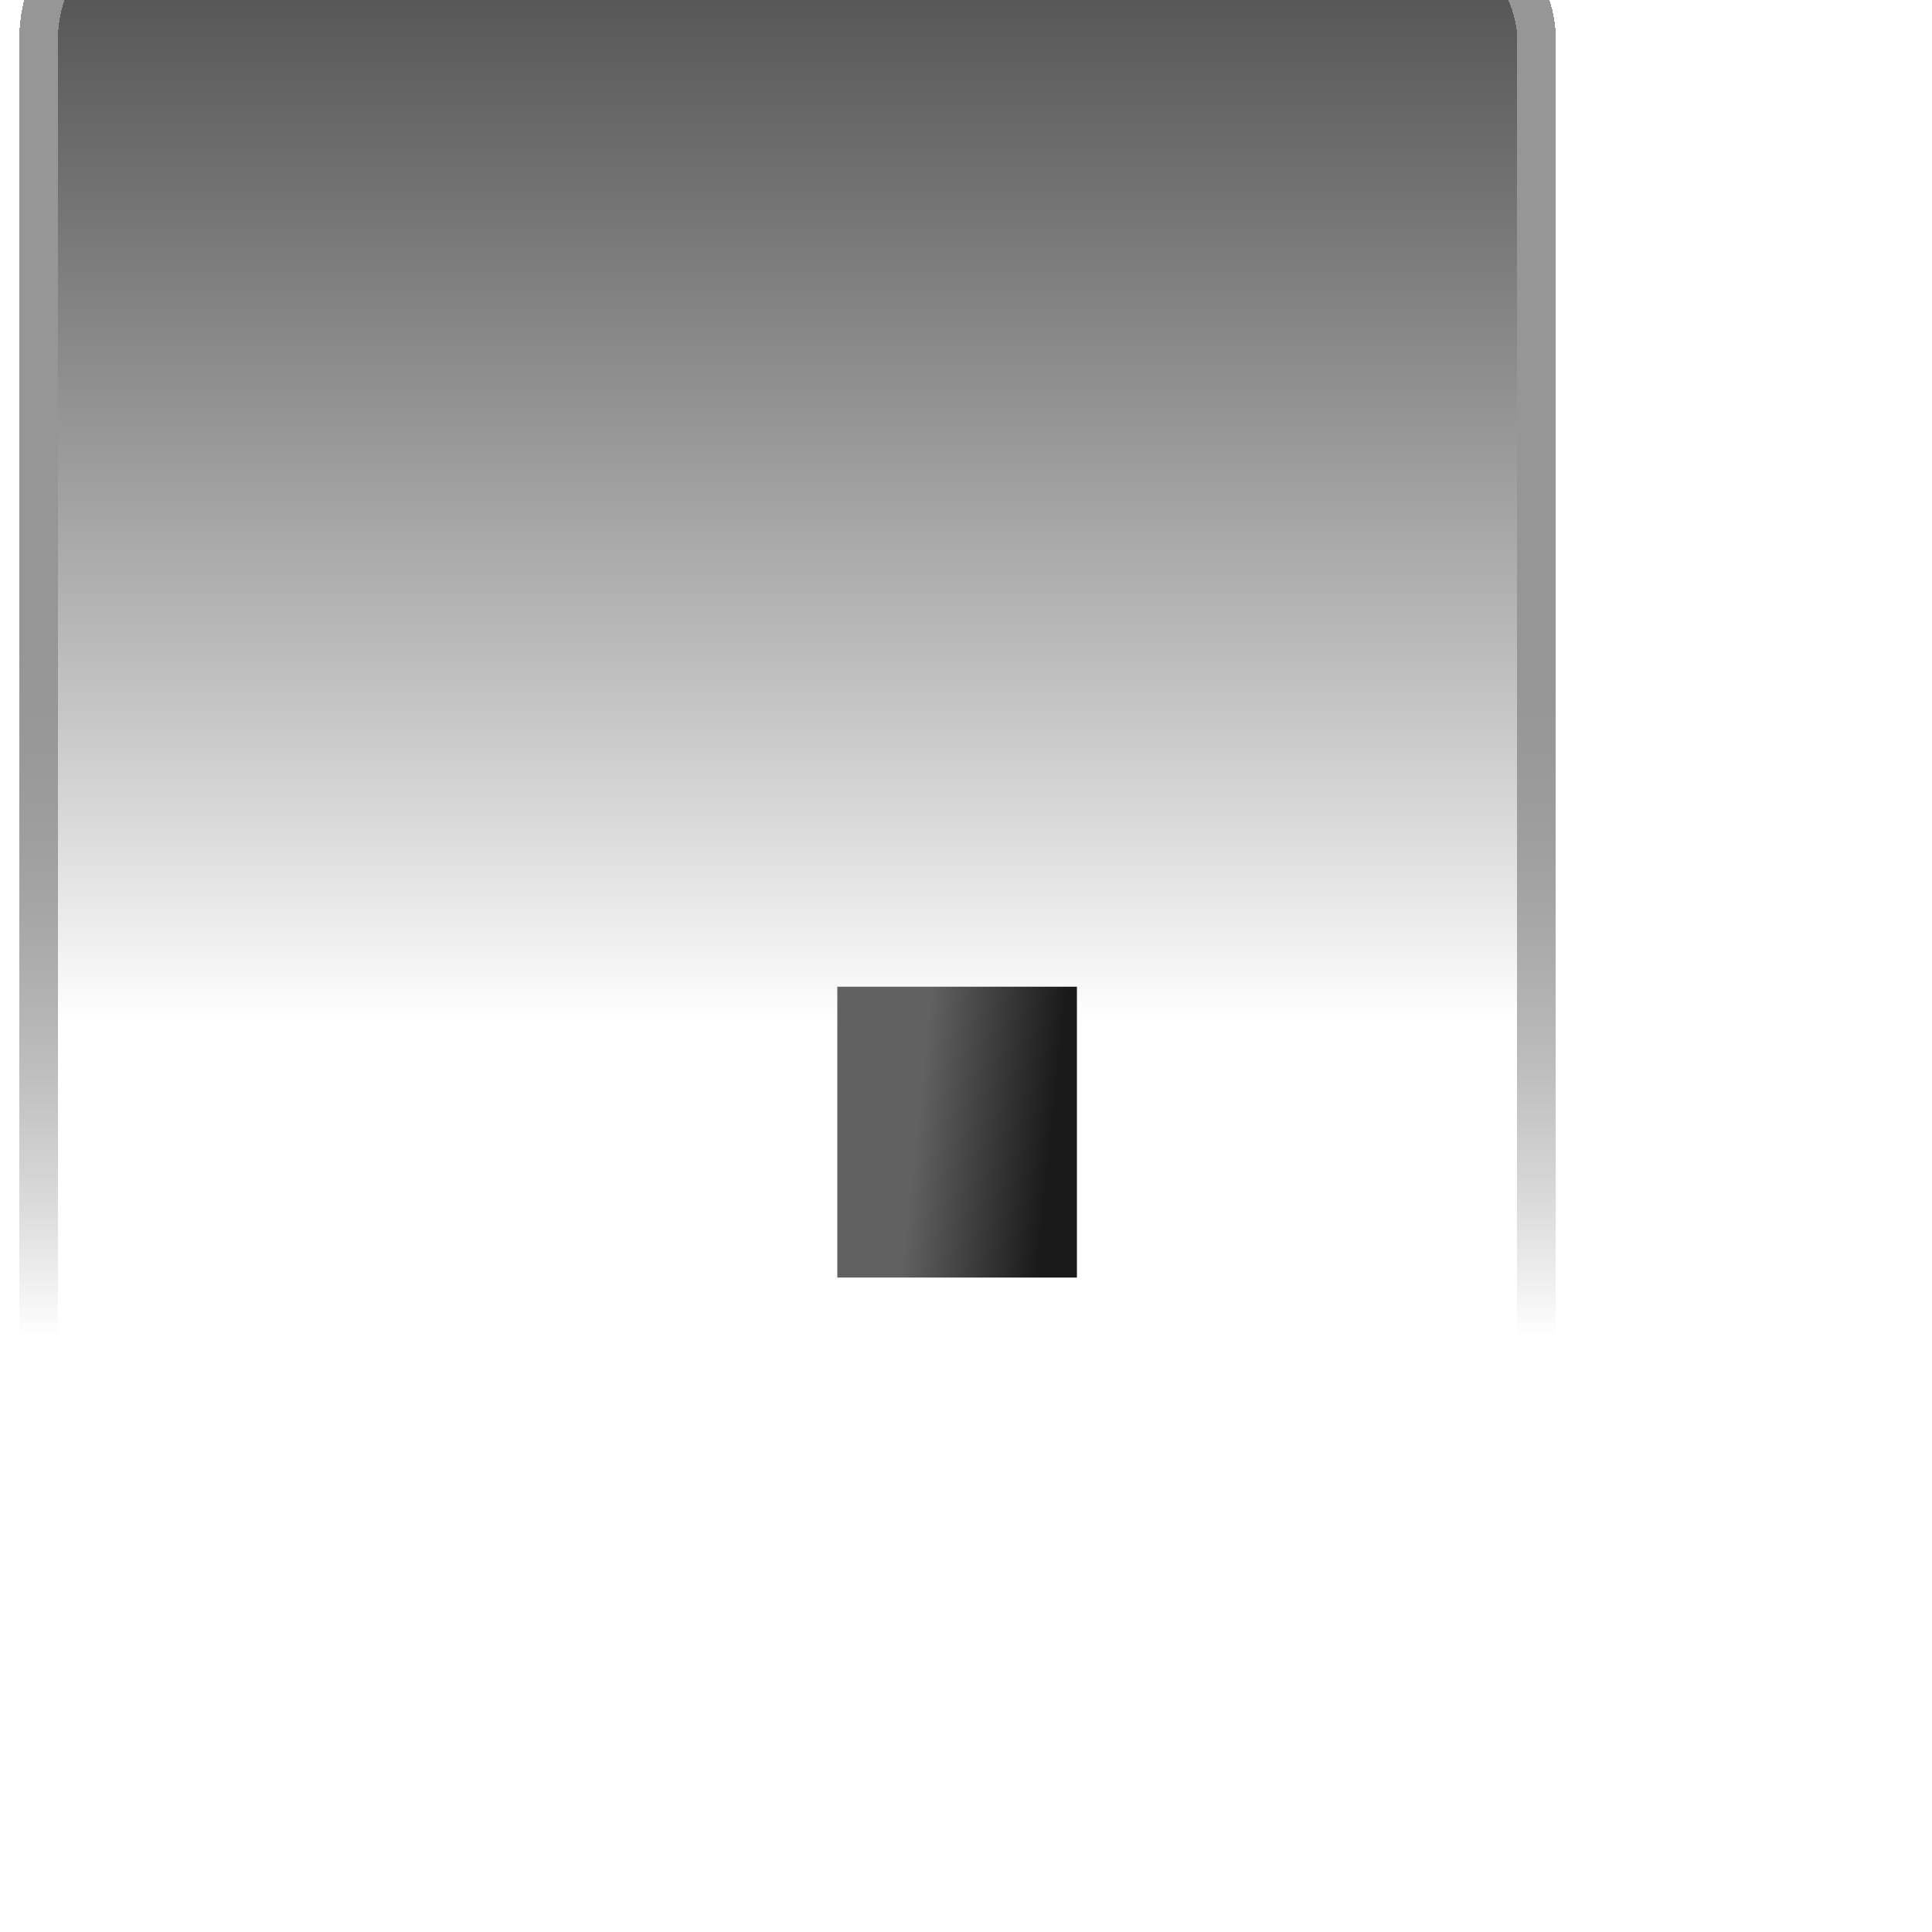 <?xml version="1.0" encoding="UTF-8"?> <svg xmlns="http://www.w3.org/2000/svg" width="100" height="100" viewBox="0 0 100 100" fill="none"> <g clip-path="url(#clip0_114_13635)"> <g filter="url(#filter0_d_114_13635)"> <rect x="12" y="10" width="75.528" height="79" rx="6" fill="url(#paint0_linear_114_13635)" shape-rendering="crispEdges"></rect> <rect x="11" y="9" width="77.528" height="81" rx="7" stroke="url(#paint1_linear_114_13635)" stroke-width="2" shape-rendering="crispEdges"></rect> </g> <rect x="43.339" y="51.072" width="12.402" height="15.054" fill="url(#paint2_linear_114_13635)"></rect> <g filter="url(#filter1_ddddd_114_13635)"> <path d="M61.465 47.099H59.103V40.199C59.103 35.14 54.851 31 49.654 31C44.457 31 40.205 35.14 40.205 40.199V47.099H37.843C36.662 47.099 35.48 48.249 35.48 49.399V65.498C35.48 66.648 36.662 67.798 37.843 67.798H61.465C62.646 67.798 63.827 66.648 63.827 65.498V49.399C63.827 48.249 62.646 47.099 61.465 47.099ZM52.016 63.198H47.292L48.236 58.138C47.055 57.678 46.111 56.298 46.111 55.148C46.111 53.309 47.764 51.699 49.654 51.699C51.544 51.699 53.197 53.309 53.197 55.148C53.197 56.528 52.489 57.678 51.071 58.138L52.016 63.198ZM54.378 47.099H44.929V40.199C44.929 37.67 47.055 35.6 49.654 35.6C52.252 35.6 54.378 37.67 54.378 40.199V47.099Z" fill="url(#paint3_linear_114_13635)"></path> </g> </g> <defs> <filter id="filter0_d_114_13635" x="-13" y="-20" width="107.527" height="111" filterUnits="userSpaceOnUse" color-interpolation-filters="sRGB"> <feFlood flood-opacity="0" result="BackgroundImageFix"></feFlood> <feColorMatrix in="SourceAlpha" type="matrix" values="0 0 0 0 0 0 0 0 0 0 0 0 0 0 0 0 0 0 127 0" result="hardAlpha"></feColorMatrix> <feOffset dx="-9" dy="-14"></feOffset> <feGaussianBlur stdDeviation="7"></feGaussianBlur> <feComposite in2="hardAlpha" operator="out"></feComposite> <feColorMatrix type="matrix" values="0 0 0 0 0 0 0 0 0 0 0 0 0 0 0 0 0 0 0.13 0"></feColorMatrix> <feBlend mode="normal" in2="BackgroundImageFix" result="effect1_dropShadow_114_13635"></feBlend> <feBlend mode="normal" in="SourceGraphic" in2="effect1_dropShadow_114_13635" result="shape"></feBlend> </filter> <filter id="filter1_ddddd_114_13635" x="-44.52" y="-201" width="188.347" height="268.798" filterUnits="userSpaceOnUse" color-interpolation-filters="sRGB"> <feFlood flood-opacity="0" result="BackgroundImageFix"></feFlood> <feColorMatrix in="SourceAlpha" type="matrix" values="0 0 0 0 0 0 0 0 0 0 0 0 0 0 0 0 0 0 127 0" result="hardAlpha"></feColorMatrix> <feOffset dy="-5.221"></feOffset> <feGaussianBlur stdDeviation="1.374"></feGaussianBlur> <feColorMatrix type="matrix" values="0 0 0 0 0 0 0 0 0 0 0 0 0 0 0 0 0 0 0.071 0"></feColorMatrix> <feBlend mode="normal" in2="BackgroundImageFix" result="effect1_dropShadow_114_13635"></feBlend> <feColorMatrix in="SourceAlpha" type="matrix" values="0 0 0 0 0 0 0 0 0 0 0 0 0 0 0 0 0 0 127 0" result="hardAlpha"></feColorMatrix> <feOffset dy="-13.204"></feOffset> <feGaussianBlur stdDeviation="3.475"></feGaussianBlur> <feColorMatrix type="matrix" values="0 0 0 0 0 0 0 0 0 0 0 0 0 0 0 0 0 0 0.102 0"></feColorMatrix> <feBlend mode="normal" in2="effect1_dropShadow_114_13635" result="effect2_dropShadow_114_13635"></feBlend> <feColorMatrix in="SourceAlpha" type="matrix" values="0 0 0 0 0 0 0 0 0 0 0 0 0 0 0 0 0 0 127 0" result="hardAlpha"></feColorMatrix> <feOffset dy="-26.936"></feOffset> <feGaussianBlur stdDeviation="7.088"></feGaussianBlur> <feColorMatrix type="matrix" values="0 0 0 0 0 0 0 0 0 0 0 0 0 0 0 0 0 0 0.128 0"></feColorMatrix> <feBlend mode="normal" in2="effect2_dropShadow_114_13635" result="effect3_dropShadow_114_13635"></feBlend> <feColorMatrix in="SourceAlpha" type="matrix" values="0 0 0 0 0 0 0 0 0 0 0 0 0 0 0 0 0 0 127 0" result="hardAlpha"></feColorMatrix> <feOffset dy="-55.483"></feOffset> <feGaussianBlur stdDeviation="14.601"></feGaussianBlur> <feColorMatrix type="matrix" values="0 0 0 0 0 0 0 0 0 0 0 0 0 0 0 0 0 0 0.159 0"></feColorMatrix> <feBlend mode="normal" in2="effect3_dropShadow_114_13635" result="effect4_dropShadow_114_13635"></feBlend> <feColorMatrix in="SourceAlpha" type="matrix" values="0 0 0 0 0 0 0 0 0 0 0 0 0 0 0 0 0 0 127 0" result="hardAlpha"></feColorMatrix> <feOffset dy="-152"></feOffset> <feGaussianBlur stdDeviation="40"></feGaussianBlur> <feColorMatrix type="matrix" values="0 0 0 0 0 0 0 0 0 0 0 0 0 0 0 0 0 0 0.23 0"></feColorMatrix> <feBlend mode="normal" in2="effect4_dropShadow_114_13635" result="effect5_dropShadow_114_13635"></feBlend> <feBlend mode="normal" in="SourceGraphic" in2="effect5_dropShadow_114_13635" result="shape"></feBlend> </filter> <linearGradient id="paint0_linear_114_13635" x1="49.764" y1="10" x2="49.764" y2="66.93" gradientUnits="userSpaceOnUse"> <stop stop-color="#4D4D4D"></stop> <stop offset="1" stop-color="#2B2B2B" stop-opacity="0"></stop> </linearGradient> <linearGradient id="paint1_linear_114_13635" x1="49.764" y1="46.72" x2="49.764" y2="83.13" gradientUnits="userSpaceOnUse"> <stop stop-color="#969696"></stop> <stop offset="1" stop-color="#2B2B2B" stop-opacity="0"></stop> </linearGradient> <linearGradient id="paint2_linear_114_13635" x1="47.706" y1="55.97" x2="54.657" y2="56.706" gradientUnits="userSpaceOnUse"> <stop stop-color="#616161"></stop> <stop offset="1" stop-color="#1A1A1A"></stop> </linearGradient> <linearGradient id="paint3_linear_114_13635" x1="49.654" y1="31" x2="49.654" y2="67.798" gradientUnits="userSpaceOnUse"> <stop stop-color="white"></stop> <stop offset="1" stop-color="#D2D2D2"></stop> </linearGradient> <clipPath id="clip0_114_13635"> <rect width="100" height="100" fill="white"></rect> </clipPath> </defs> </svg> 